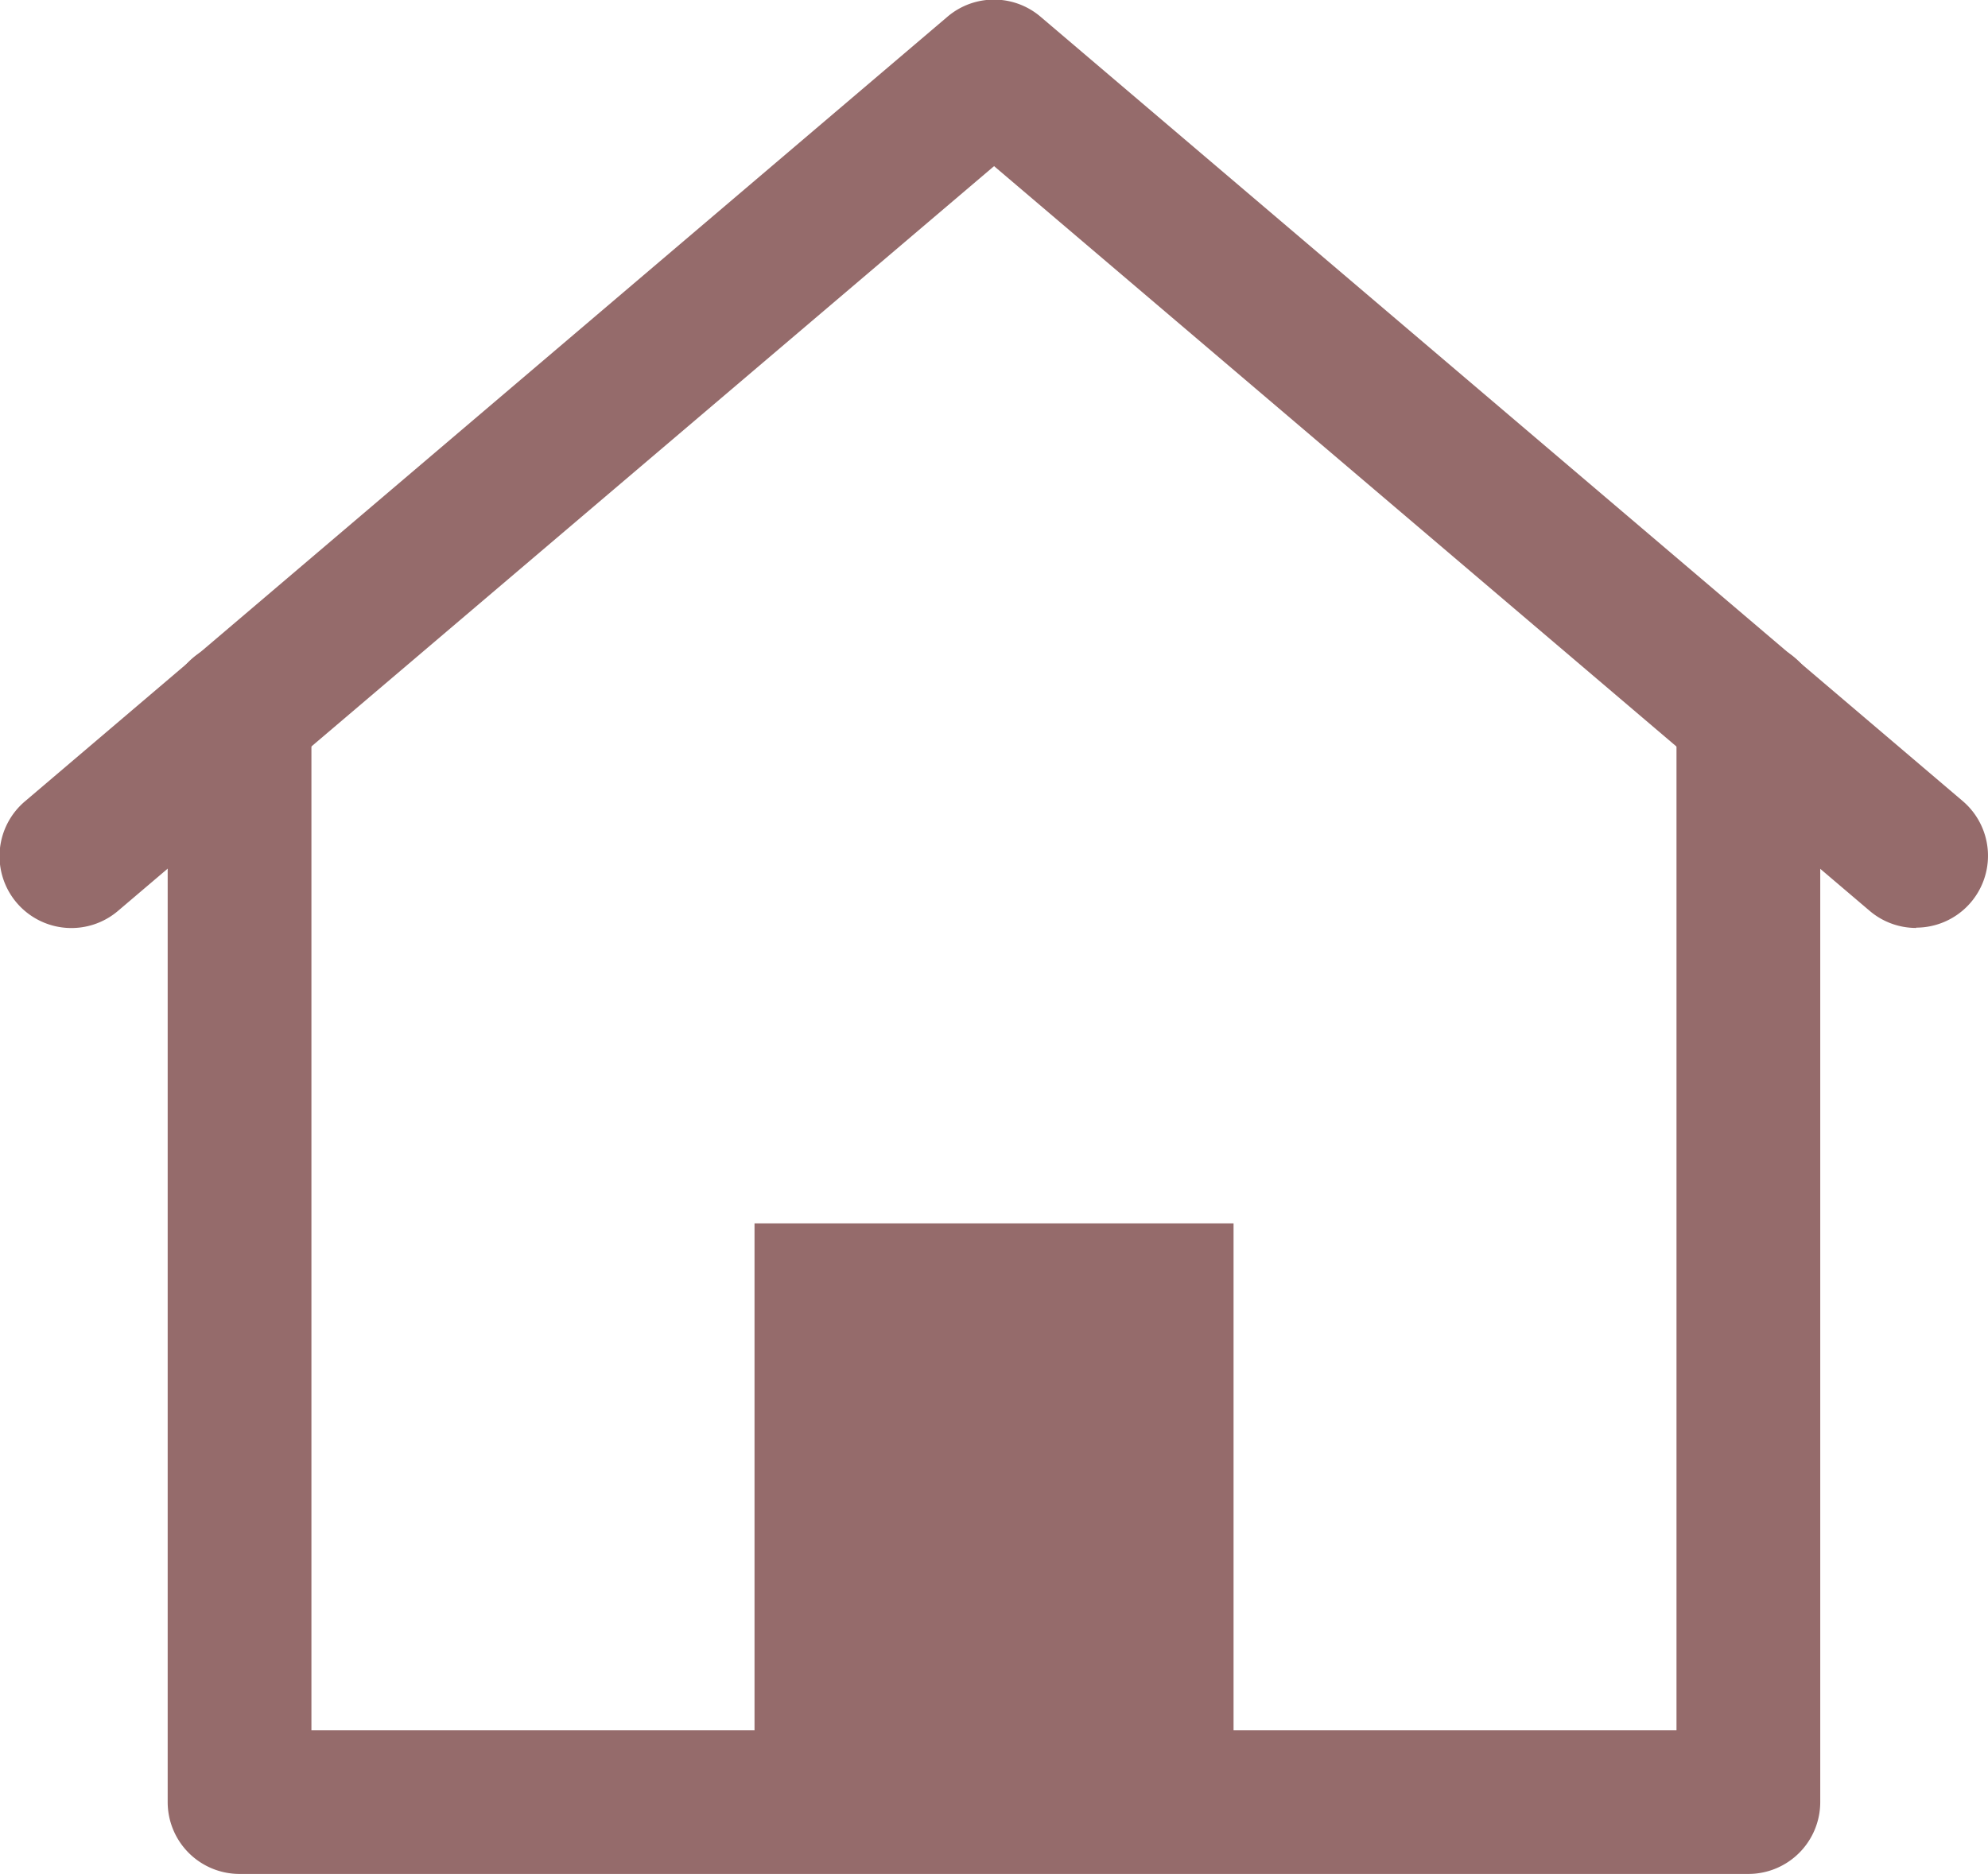 <svg xmlns="http://www.w3.org/2000/svg" width="26" height="24.512" viewBox="0 0 26 24.512"><defs><style>.a{fill:#956b6b;}</style></defs><path class="a" d="M333.226,291.228a.936.936,0,0,1-.608-.224l-11.451-9.741L309.715,291a.94.94,0,1,1-1.218-1.432l12.06-10.259a.939.939,0,0,1,1.218,0l12.06,10.259a.94.94,0,0,1-.609,1.656Z" transform="translate(-308.166 -279.09)"/><path class="a" d="M335.842,321.972H316.107a.94.94,0,0,1-.94-.94V306.78a.94.94,0,0,1,1.88,0v13.313H334.9V306.78a.94.94,0,0,1,1.88,0v14.253A.94.94,0,0,1,335.842,321.972Z" transform="translate(-312.974 -297.46)"/><rect class="a" width="6.265" height="7.1" transform="translate(9.868 16.002)"/></svg>